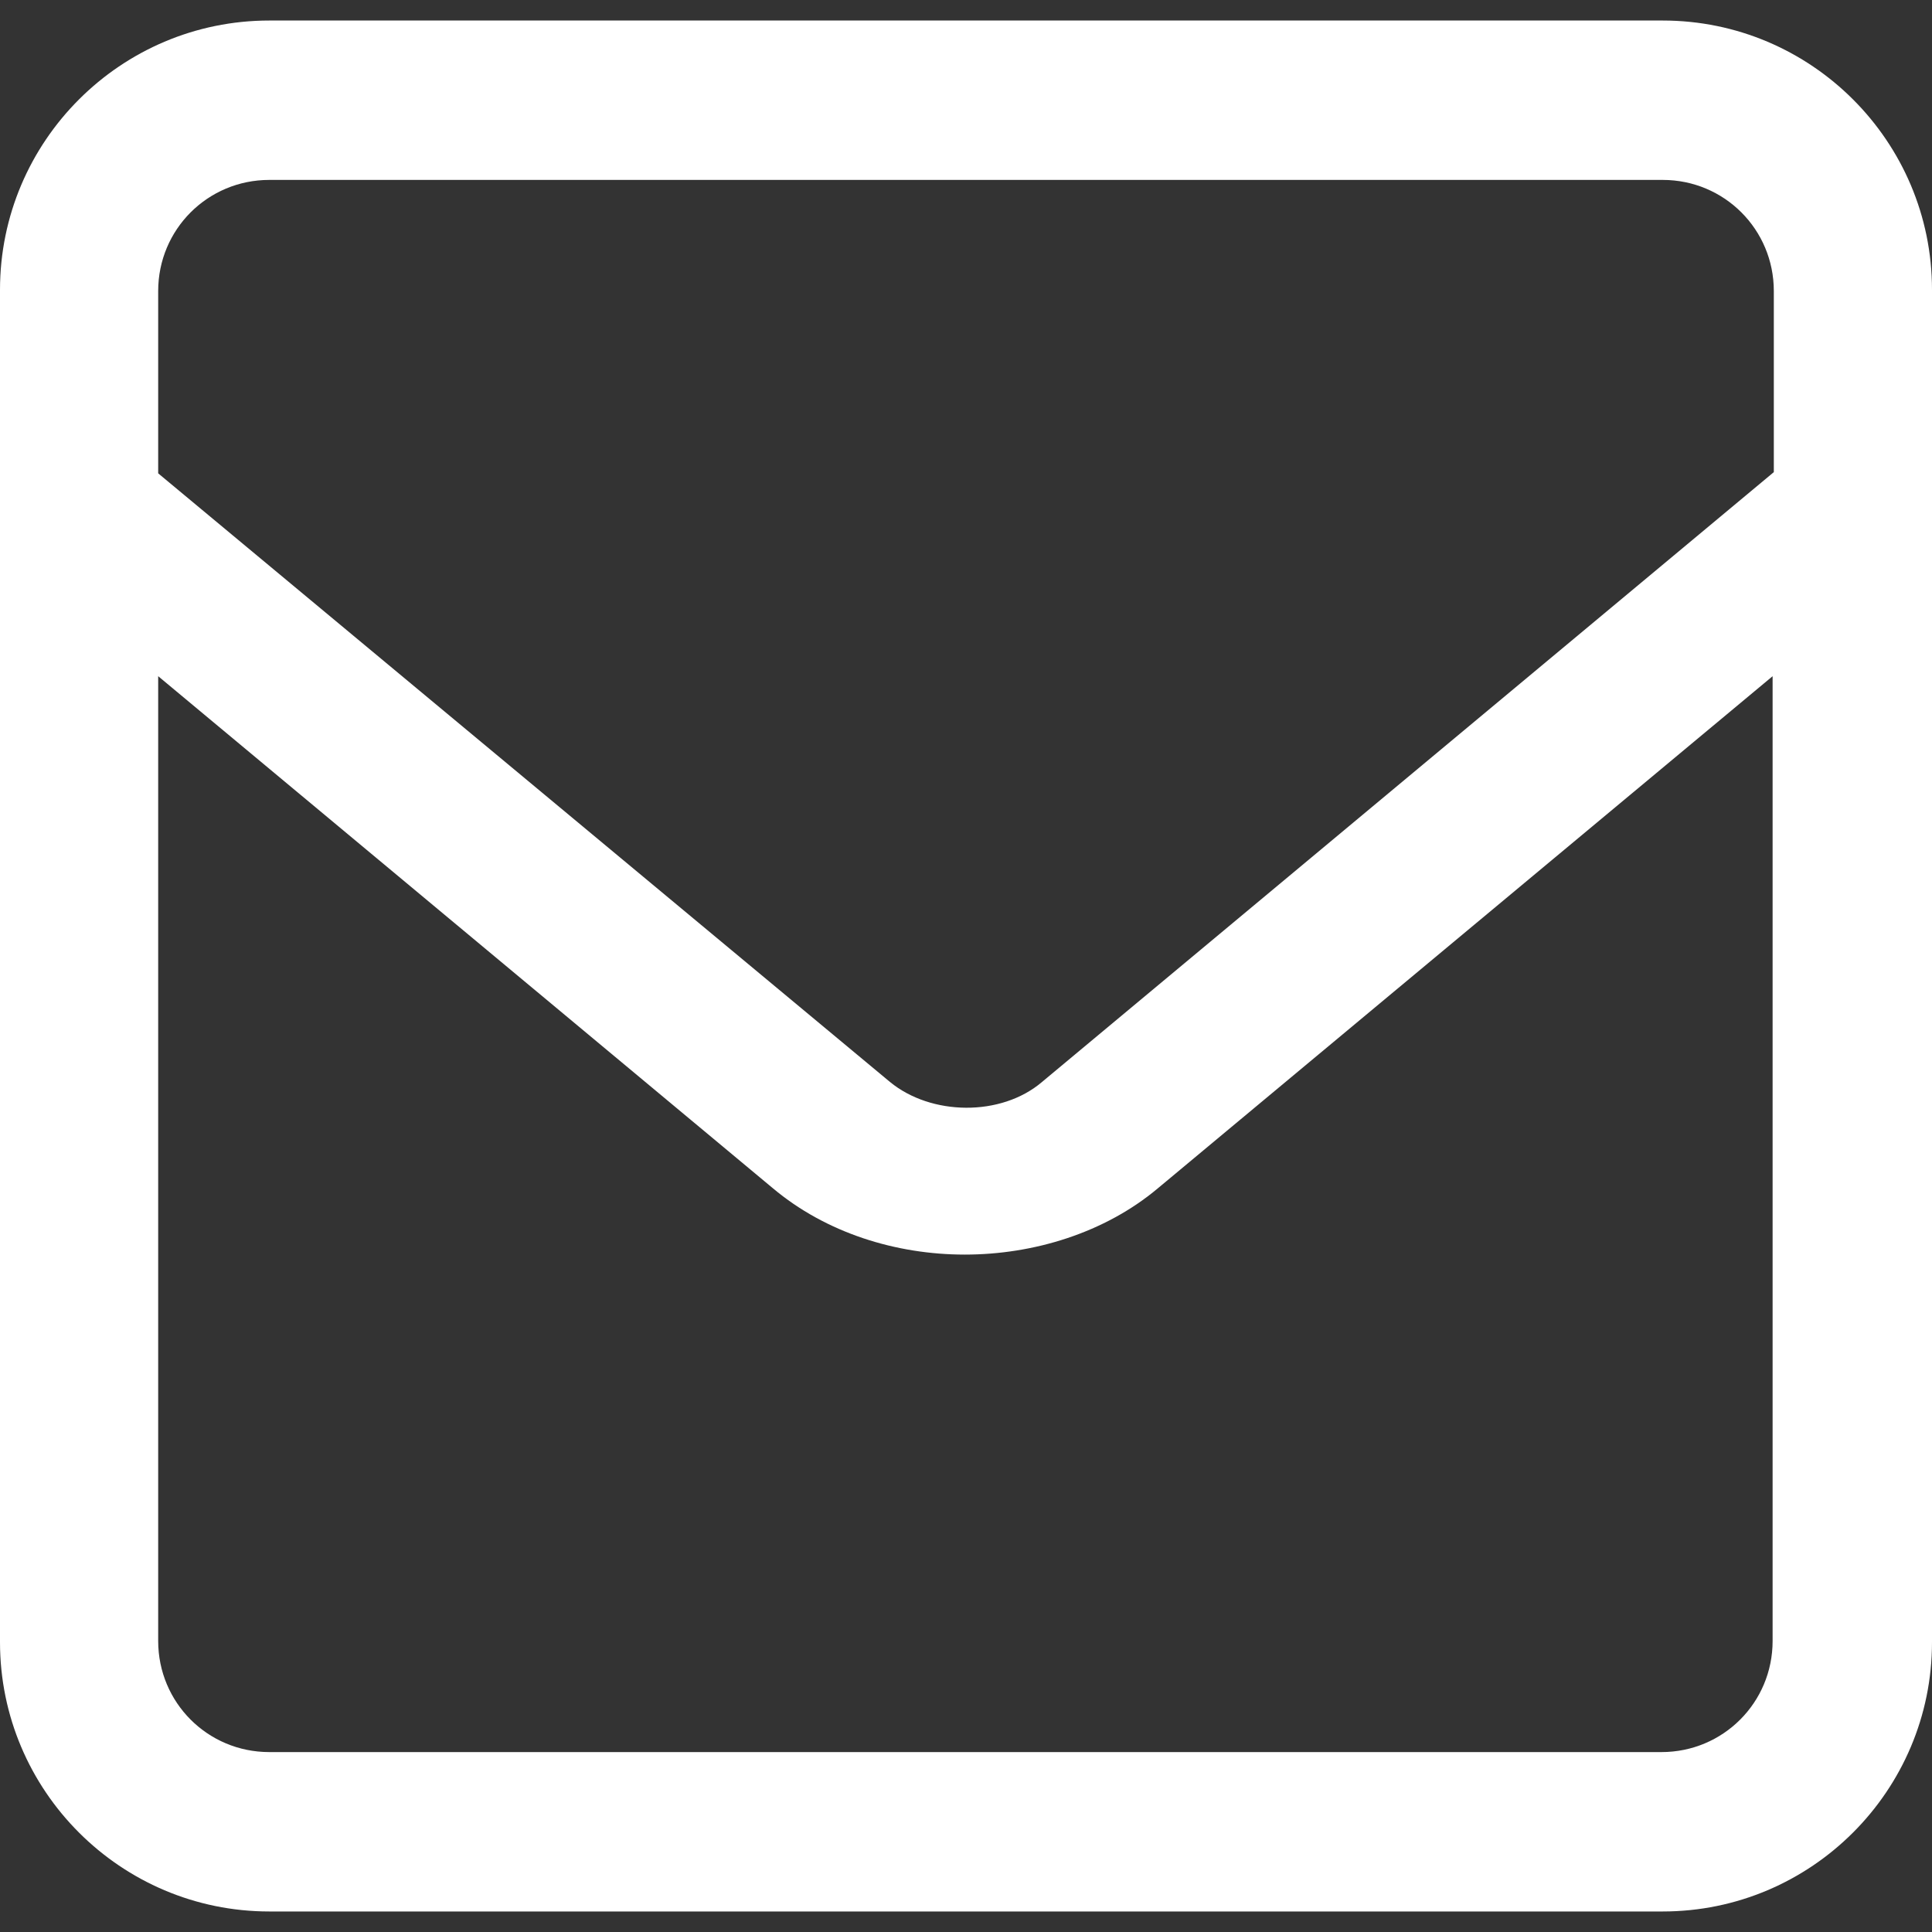 <?xml version="1.0" encoding="UTF-8"?><svg id="Layer_1" xmlns="http://www.w3.org/2000/svg" width="16" height="16" viewBox="0 0 16 16"><rect x="0" y="0" width="16" height="16" fill="#333333" stroke="none"/><defs><style>.cls-1{fill:#fff;}</style></defs><path class="cls-1" d="M13.77,.17H2.23C1,.17,0,1.17,0,2.4V13.6c0,1.23,1,2.23,2.23,2.23H13.77c1.23,0,2.23-1,2.23-2.23V2.4c0-1.23-1-2.23-2.23-2.23ZM1.31,5.6l5.09,4.24c.44,.37,1.02,.55,1.59,.55s1.16-.18,1.6-.55l5.09-4.24v7.99c0,.51-.41,.92-.92,.92H2.23c-.51,0-.92-.41-.92-.92V5.6Zm13.38-1.69l-6.06,5.05c-.34,.29-.92,.28-1.26,0L1.31,3.92v-1.51c0-.51,.41-.92,.92-.92H13.77c.51,0,.92,.41,.92,.92v1.51Z"/></svg>